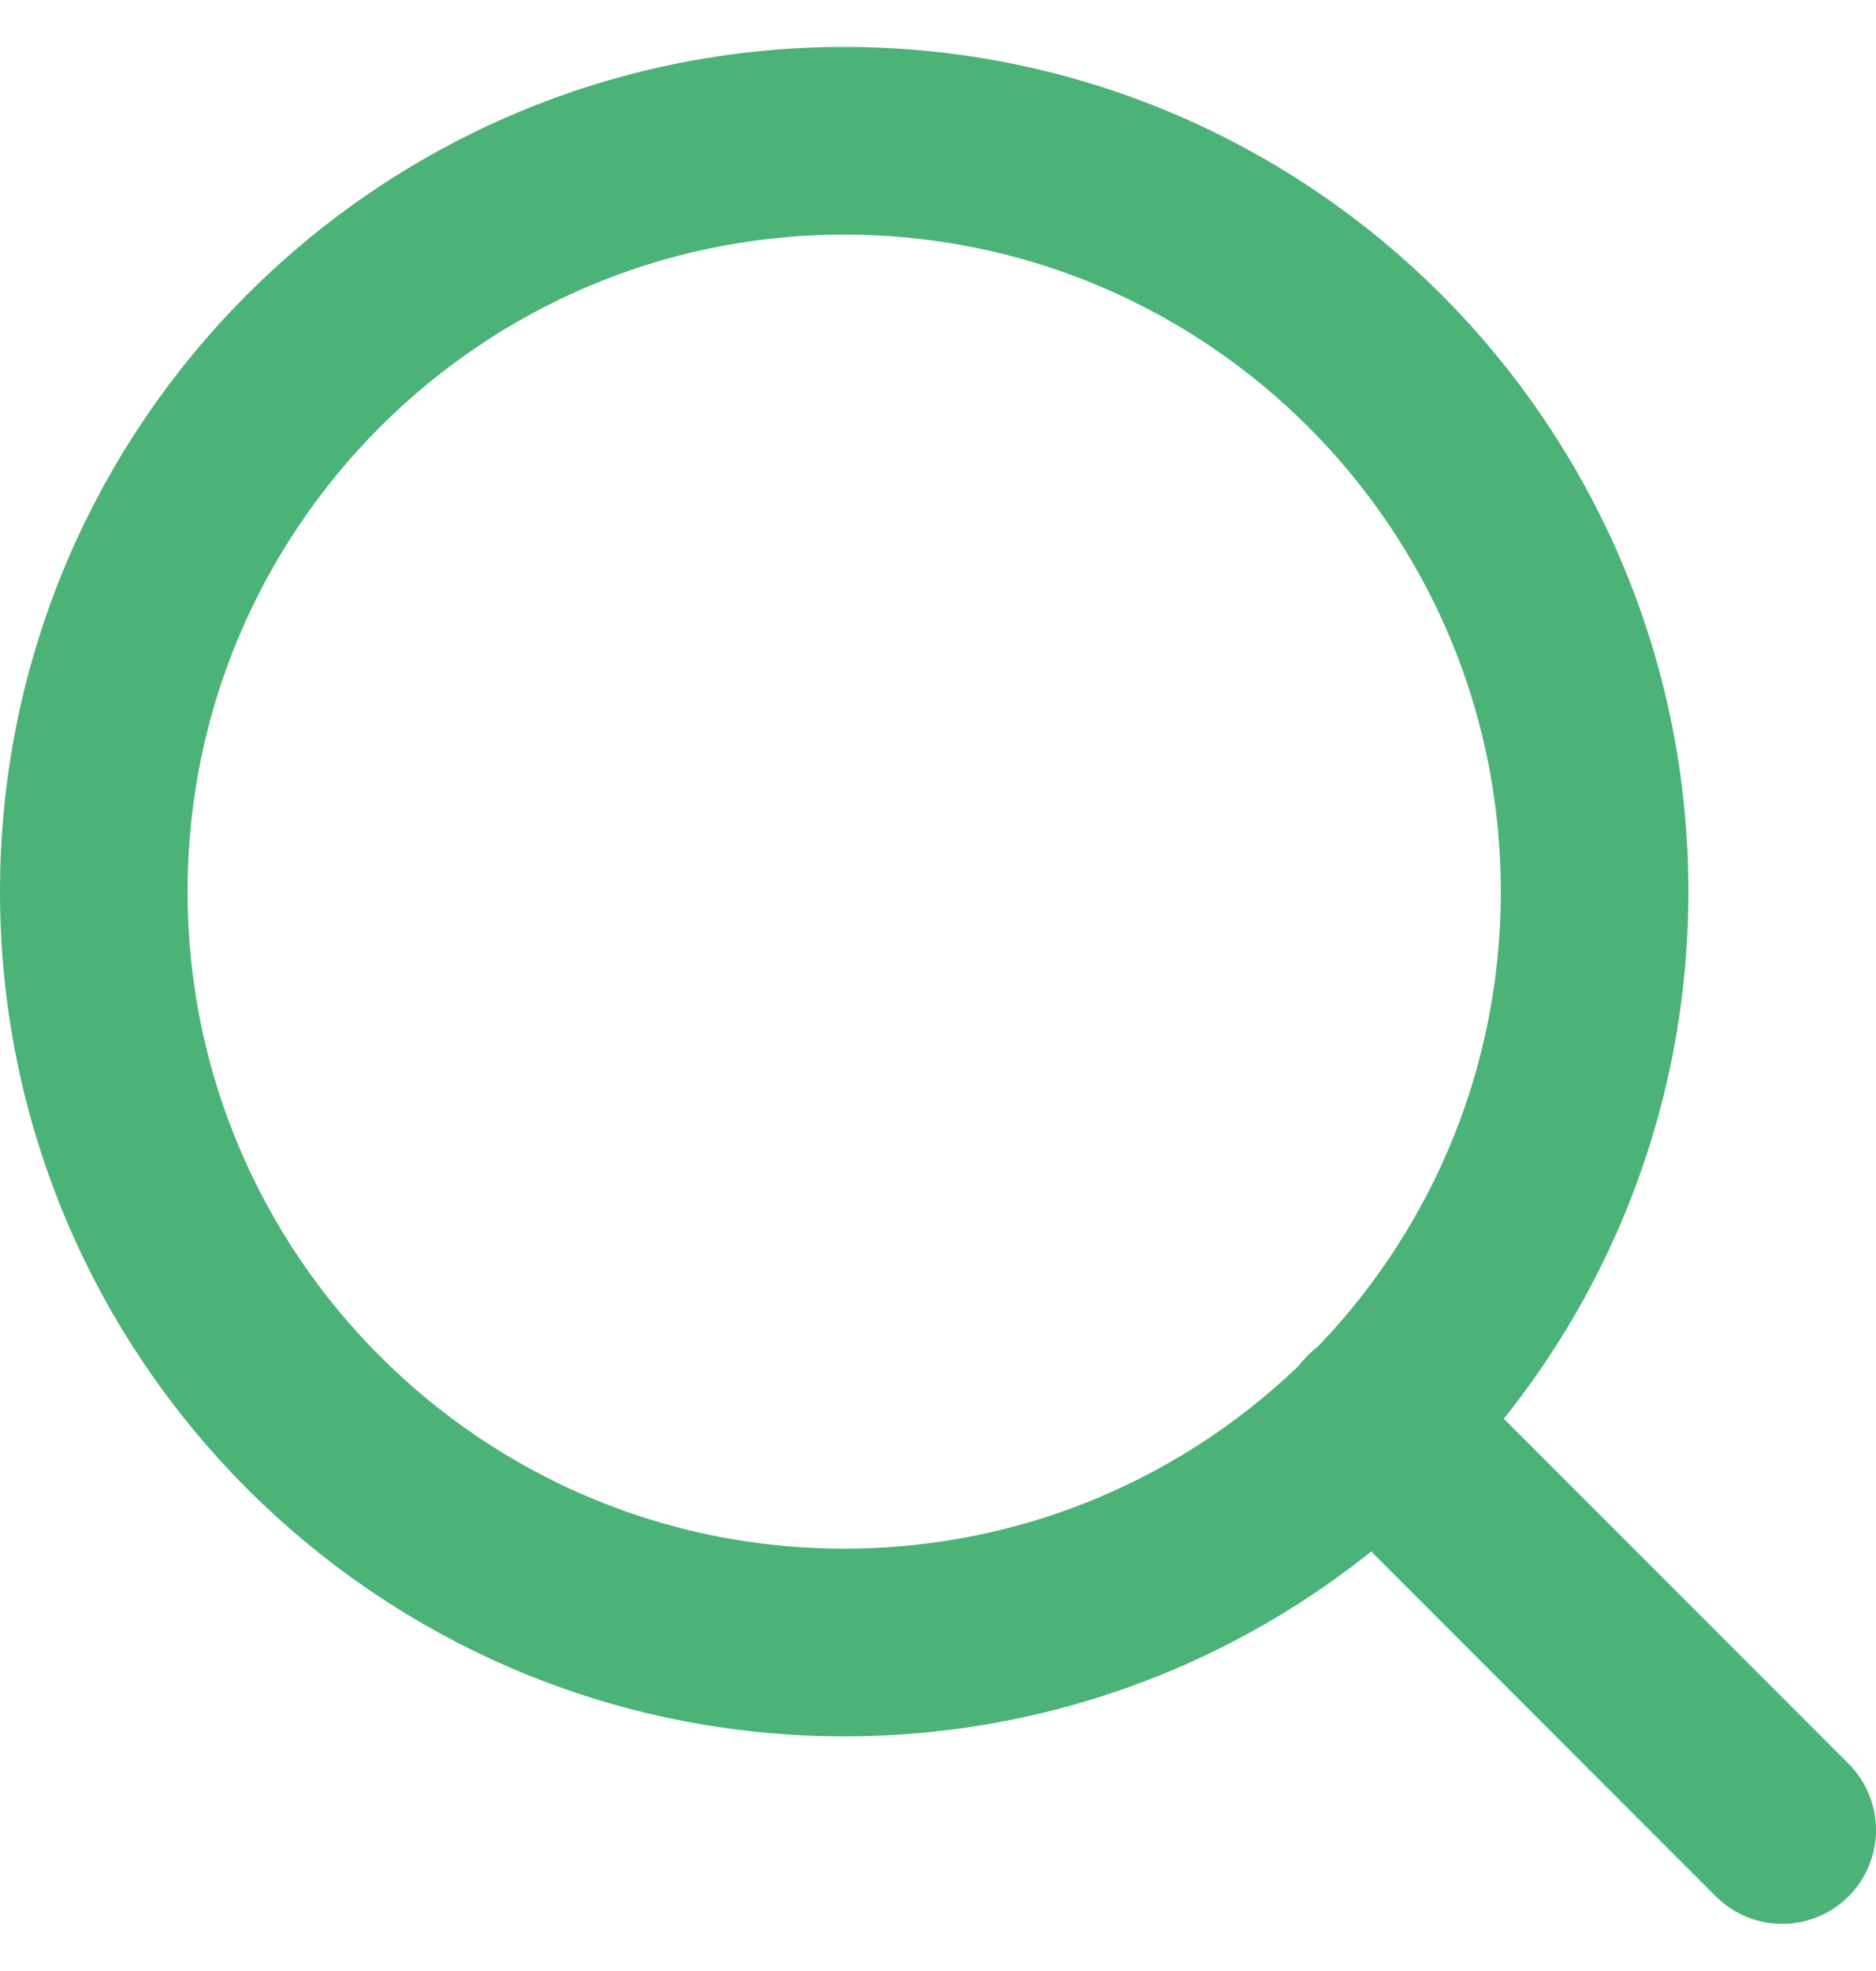 <svg width="20" height="21" viewBox="0 0 20 21" fill="none" xmlns="http://www.w3.org/2000/svg">
<path d="M9 17.5C13.418 17.5 17 13.918 17 9.5C17 5.082 13.418 1.5 9 1.5C4.582 1.5 1 5.082 1 9.5C1 13.918 4.582 17.5 9 17.5Z" stroke="#4CB378" stroke-width="2" stroke-linecap="round" stroke-linejoin="round"/>
<path d="M19 19.498L14.65 15.148" stroke="#4CB378" stroke-width="2" stroke-linecap="round" stroke-linejoin="round"/>
</svg>
